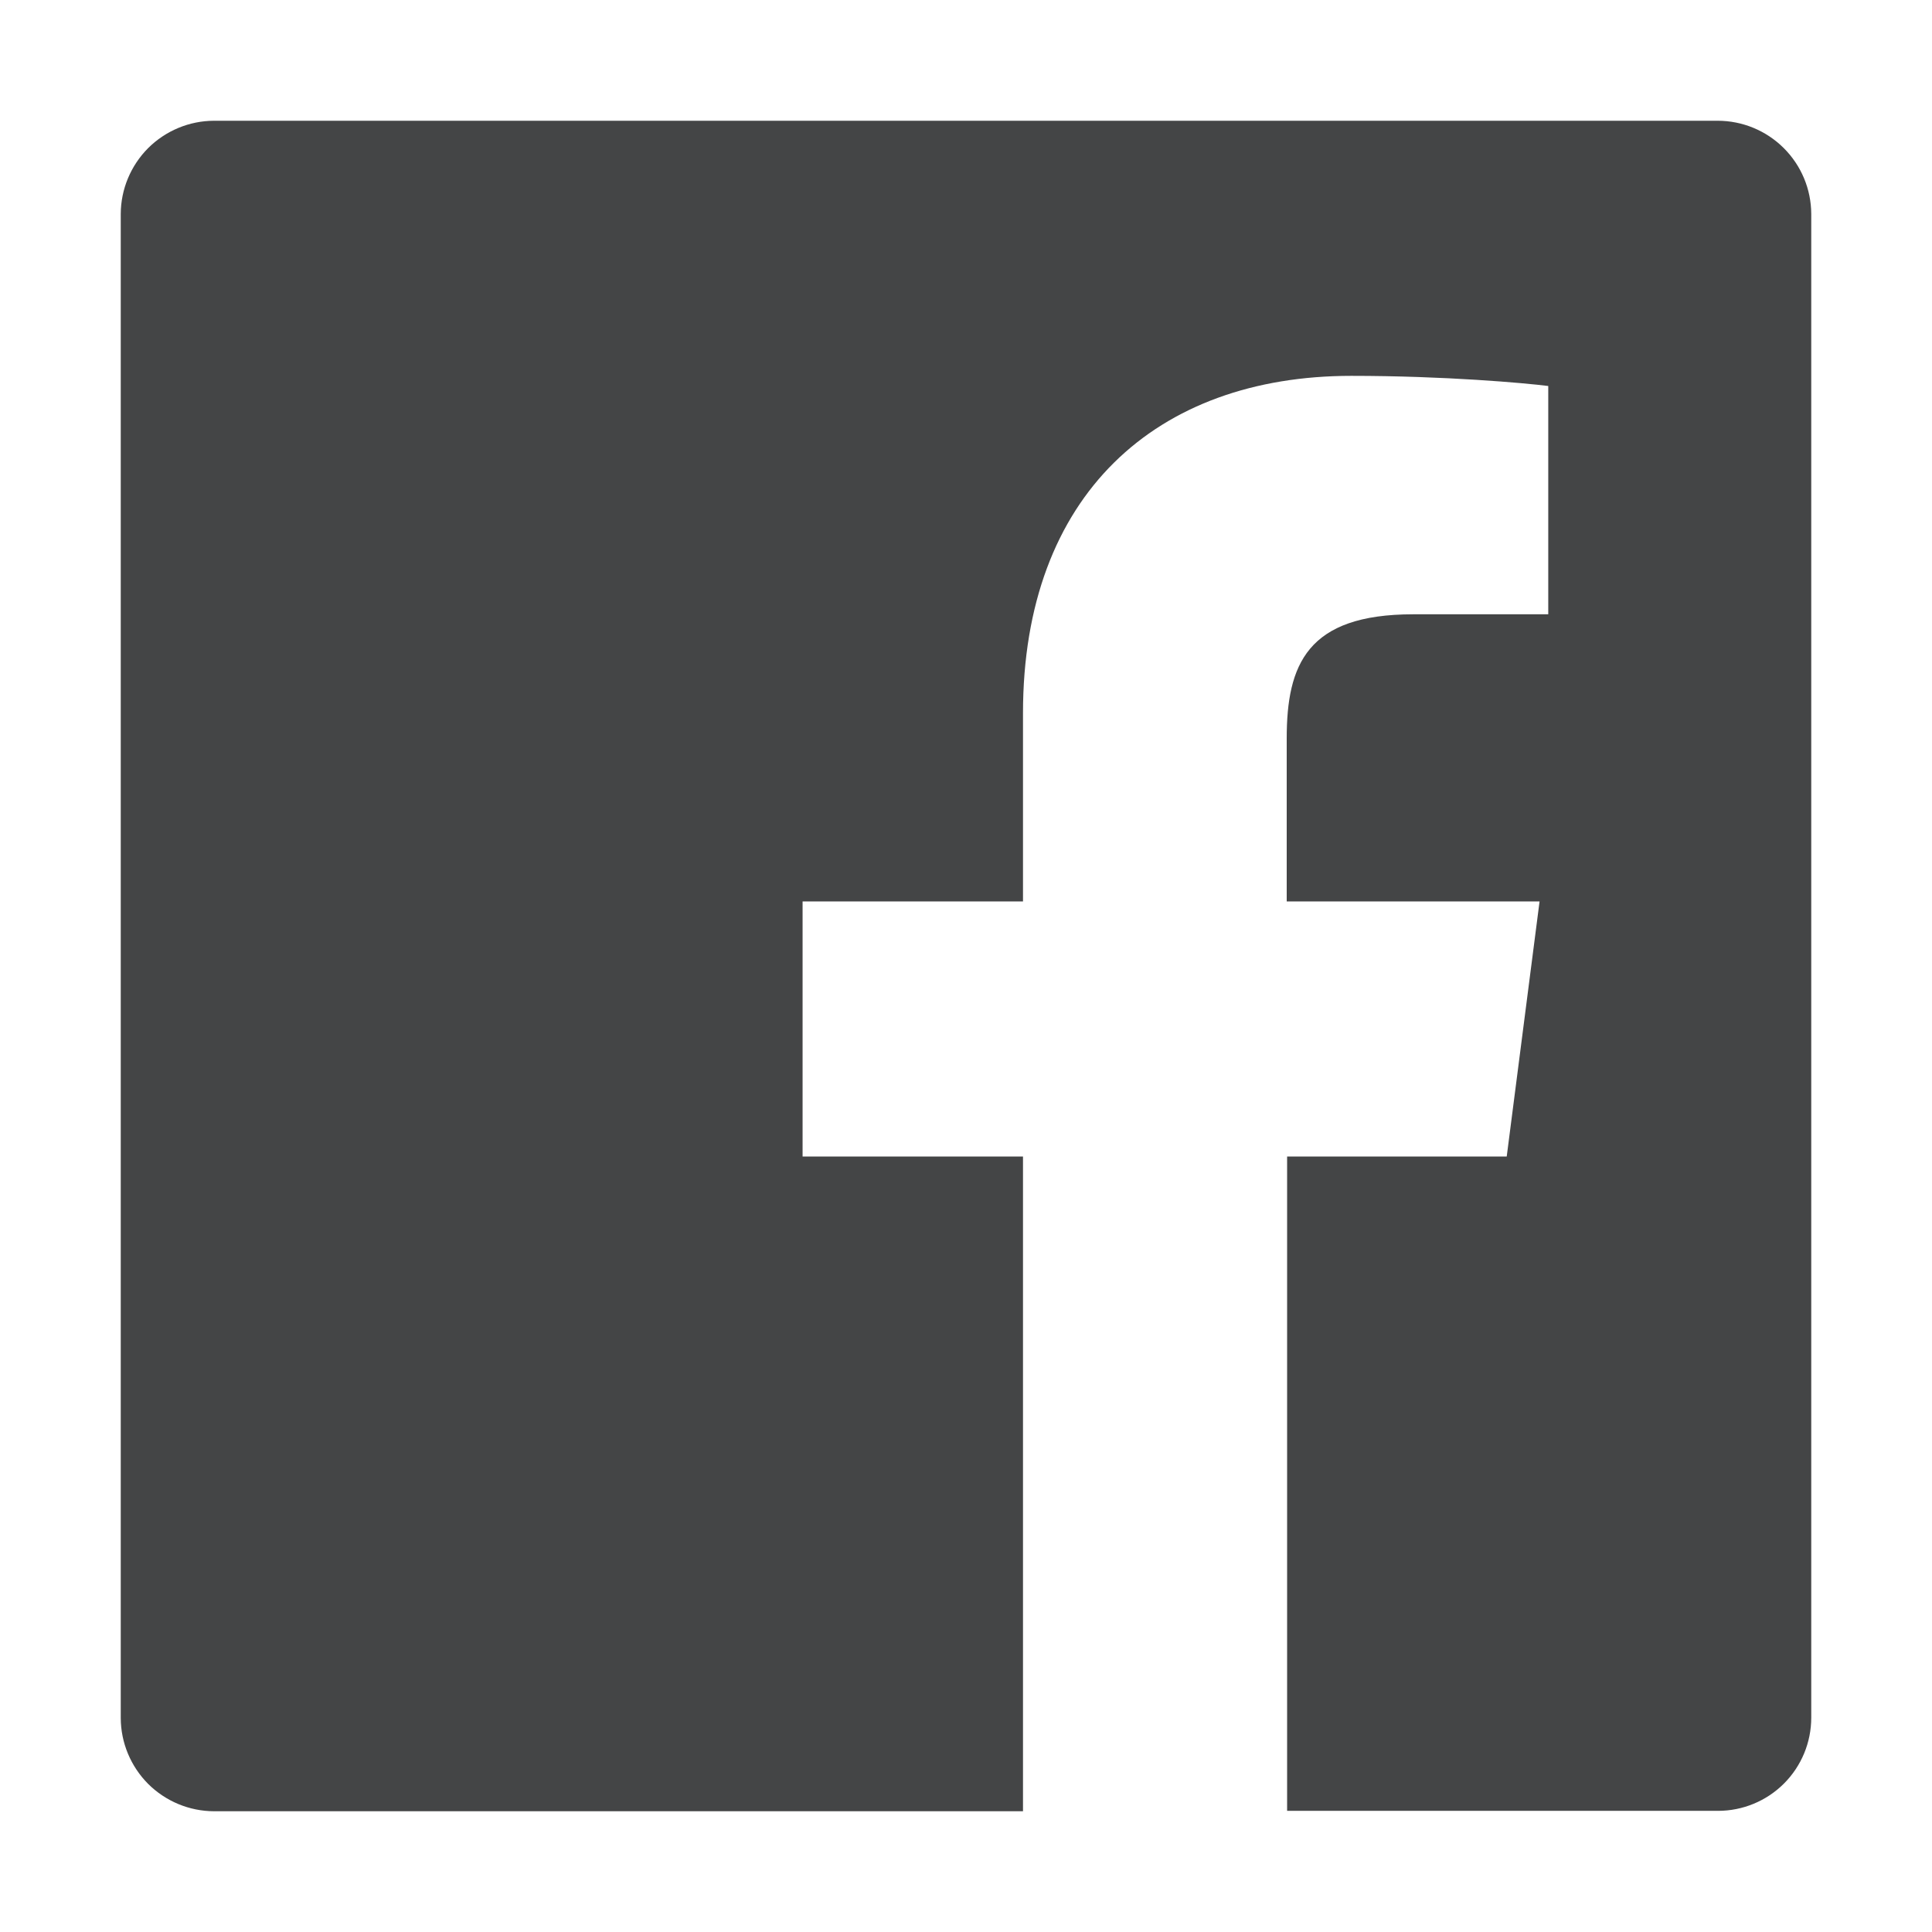 <svg width="24" height="24" viewBox="0 0 24 24" fill="none" xmlns="http://www.w3.org/2000/svg">
<path d="M22.5 2.658V21.337C22.5 21.645 22.378 21.939 22.161 22.156C21.944 22.373 21.649 22.495 21.342 22.495H15.989V14.367H18.717L19.125 11.198H15.984V9.173C15.984 8.255 16.238 7.631 17.555 7.631H19.233V4.795C18.942 4.758 17.948 4.669 16.786 4.669C14.367 4.669 12.708 6.145 12.708 8.859V11.198H9.97V14.367H12.708V22.5H2.658C2.351 22.499 2.057 22.376 1.84 22.16C1.624 21.943 1.501 21.649 1.5 21.342V2.658C1.501 2.351 1.624 2.057 1.84 1.84C2.057 1.624 2.351 1.501 2.658 1.5H21.337C21.645 1.5 21.94 1.622 22.158 1.839C22.376 2.056 22.499 2.35 22.5 2.658Z" fill="#444546"/>
</svg>
